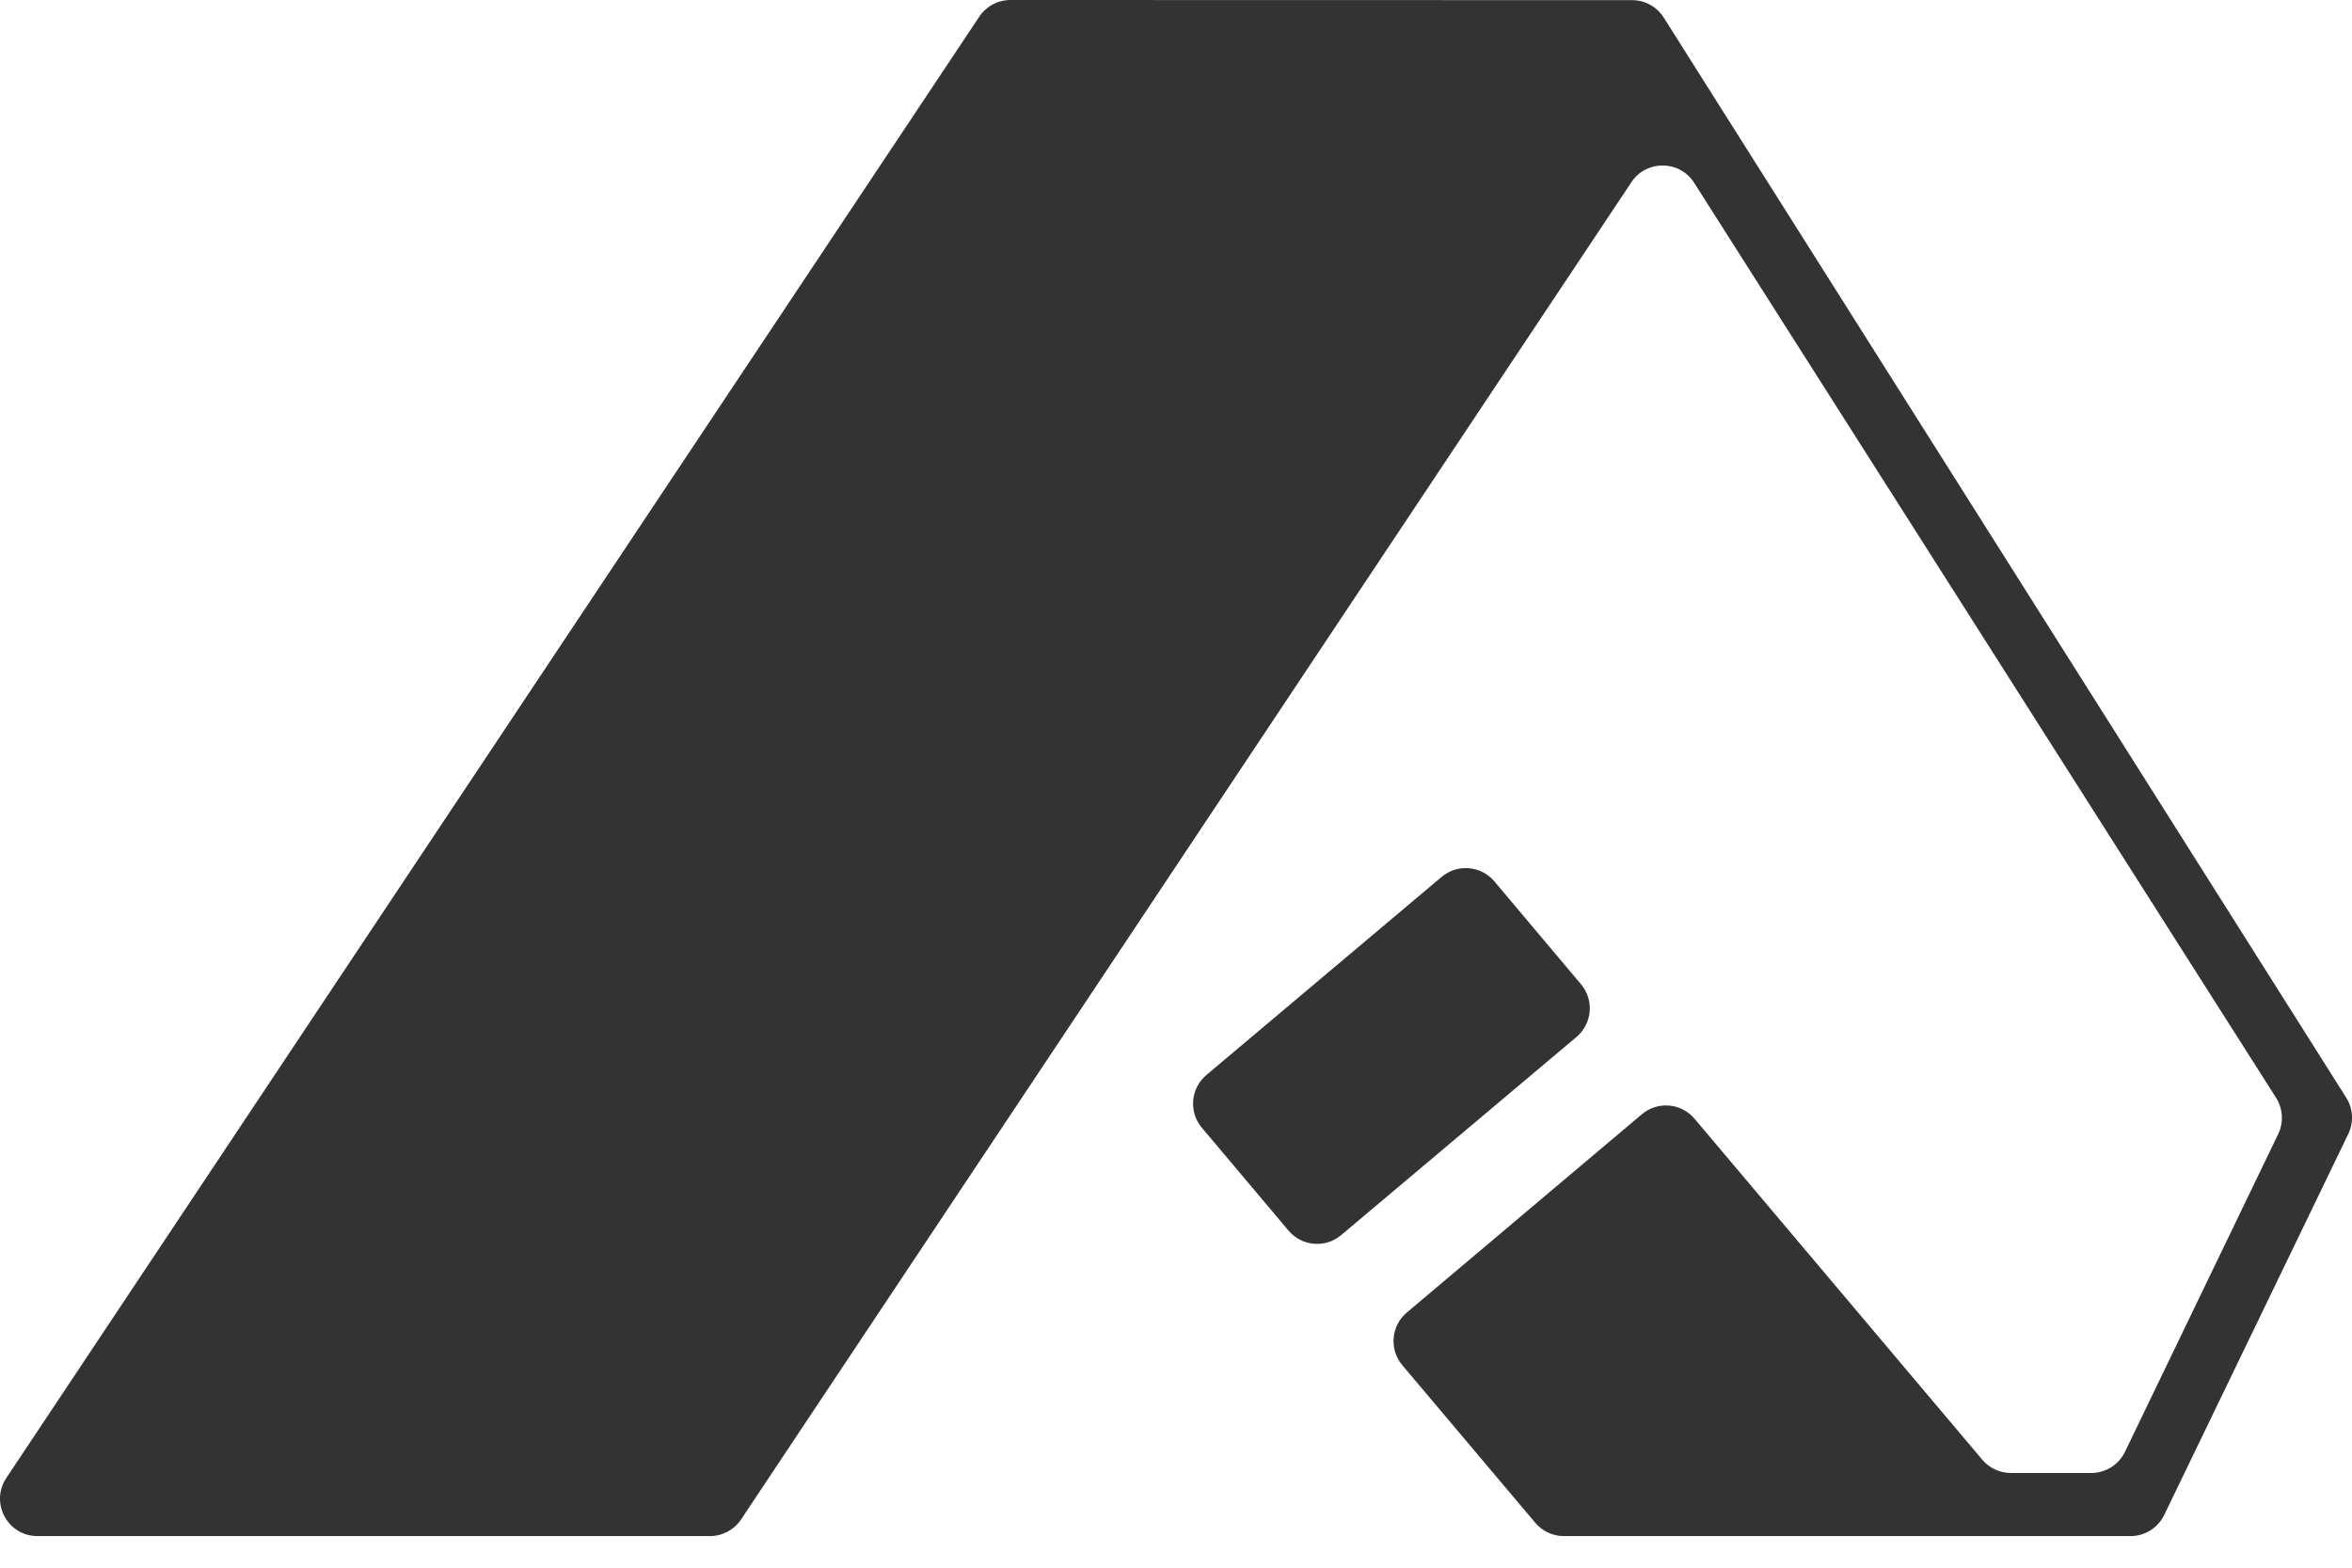 <svg width="69" height="46" viewBox="0 0 69 46" fill="none" xmlns="http://www.w3.org/2000/svg">
<path d="M46.249 30.427L39.347 36.24C38.883 36.632 38.191 36.572 37.8 36.108L35.258 33.09C34.868 32.627 34.928 31.934 35.391 31.544L42.293 25.73C42.757 25.34 43.449 25.399 43.84 25.862L46.382 28.881C46.772 29.344 46.713 30.037 46.249 30.427Z" fill="#333333"/>
<path d="M68.891 33.273L63.491 44.453C63.307 44.832 62.923 45.073 62.502 45.073H45.88C45.557 45.073 45.249 44.931 45.041 44.684L41.14 40.059C40.749 39.596 40.808 38.903 41.271 38.513L48.166 32.696C48.63 32.304 49.322 32.363 49.713 32.827L58.153 42.831C58.362 43.078 58.668 43.221 58.992 43.221H61.351C61.772 43.221 62.156 42.98 62.34 42.6L66.835 33.276C66.999 32.934 66.976 32.531 66.772 32.211L49.701 5.364C49.275 4.695 48.3 4.684 47.861 5.345L21.741 44.584C21.537 44.889 21.194 45.073 20.827 45.073H1.099C0.223 45.073 -0.3 44.097 0.186 43.367L28.729 0.489C28.932 0.183 29.275 0 29.643 0L47.882 0.004C48.259 0.005 48.608 0.198 48.809 0.516L68.831 32.209C69.033 32.529 69.056 32.932 68.891 33.273Z" fill="#333333"/>
</svg>
